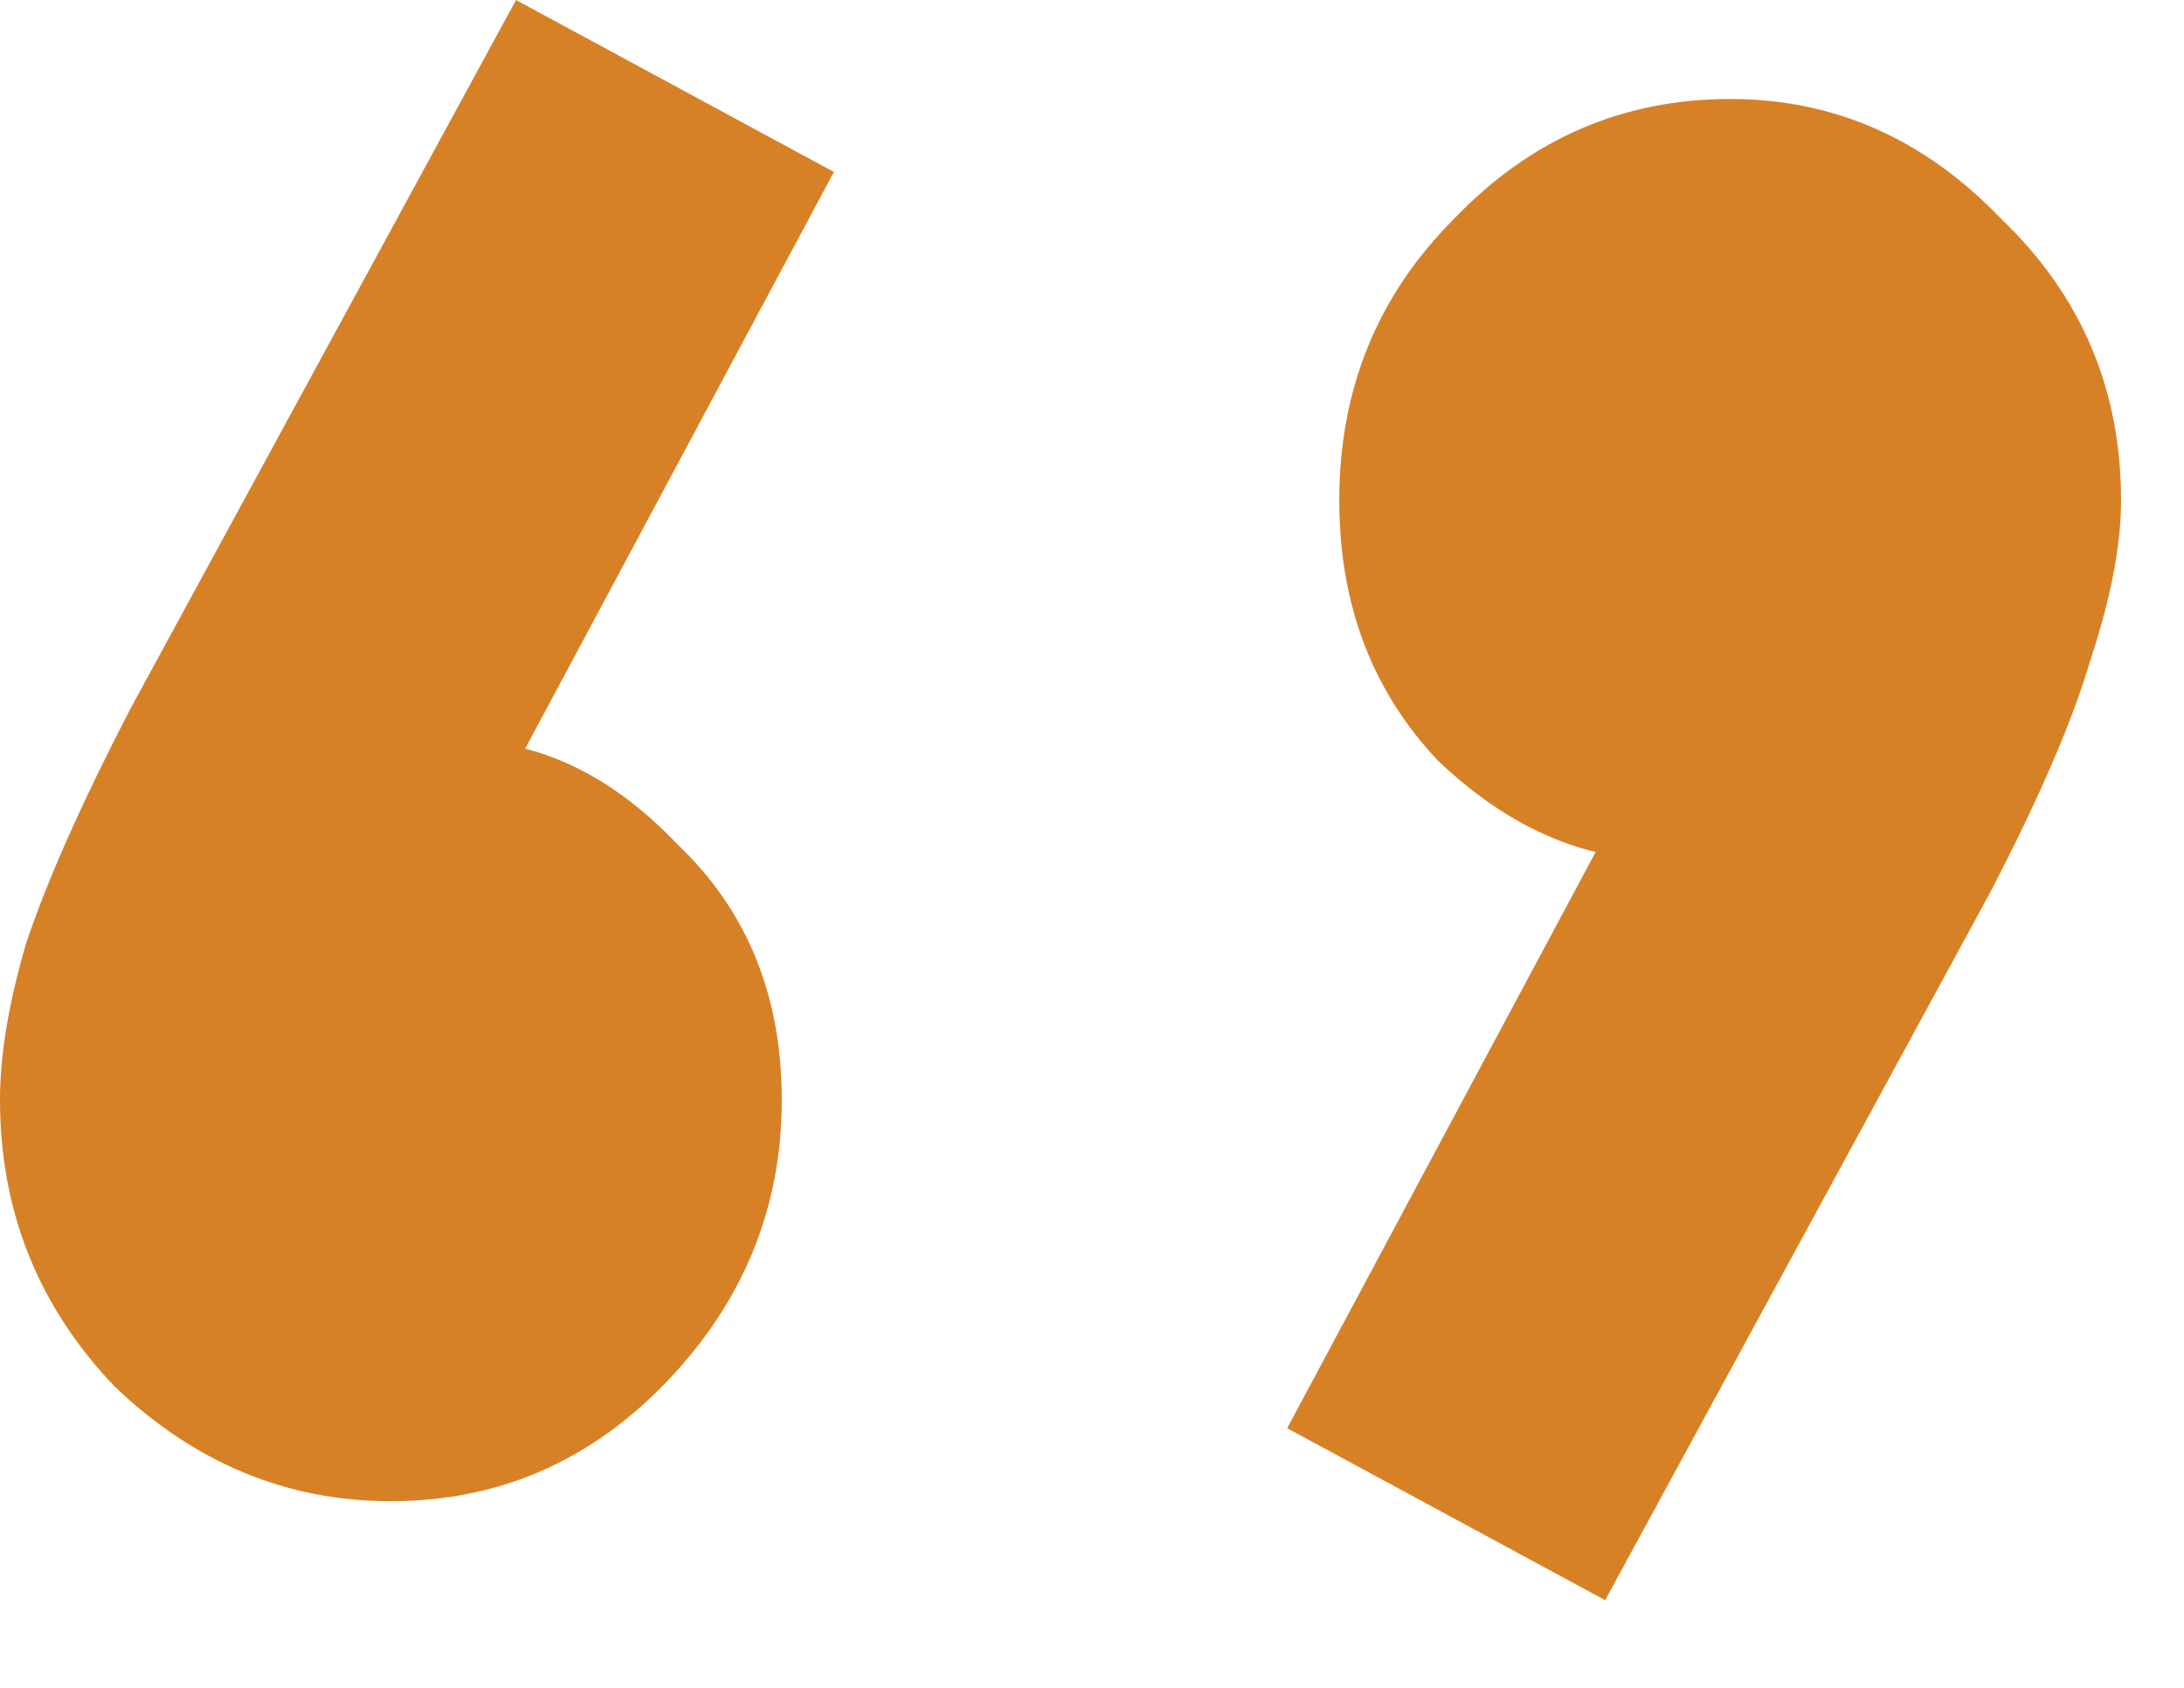 <svg width="22" height="17" viewBox="0 0 22 17" fill="none" xmlns="http://www.w3.org/2000/svg">
<path d="M8.4 1.732L4.83 8.4L2.888 8.925C3.098 8.505 3.343 8.155 3.623 7.875C3.938 7.595 4.27 7.455 4.62 7.455C5.425 7.455 6.16 7.805 6.825 8.505C7.525 9.17 7.875 10.027 7.875 11.078C7.875 12.162 7.49 13.107 6.72 13.912C5.95 14.717 5.023 15.12 3.938 15.12C2.888 15.12 1.96 14.735 1.155 13.965C0.385 13.16 0 12.197 0 11.078C0 10.623 0.088 10.098 0.263 9.502C0.473 8.872 0.823 8.085 1.313 7.14L5.198 -2.12734e-05L8.4 1.732ZM12.966 14.385L16.536 7.717L18.479 7.192C18.269 7.612 18.024 7.962 17.744 8.242C17.464 8.522 17.131 8.662 16.746 8.662C15.941 8.662 15.189 8.33 14.489 7.665C13.824 6.965 13.491 6.09 13.491 5.04C13.491 3.92 13.876 2.975 14.646 2.205C15.416 1.4 16.344 0.997 17.429 0.997C18.479 0.997 19.389 1.4 20.159 2.205C20.964 2.975 21.366 3.92 21.366 5.04C21.366 5.495 21.261 6.037 21.051 6.667C20.876 7.262 20.544 8.032 20.054 8.977L16.169 16.117L12.966 14.385Z" fill="#D78127"/>
</svg>
